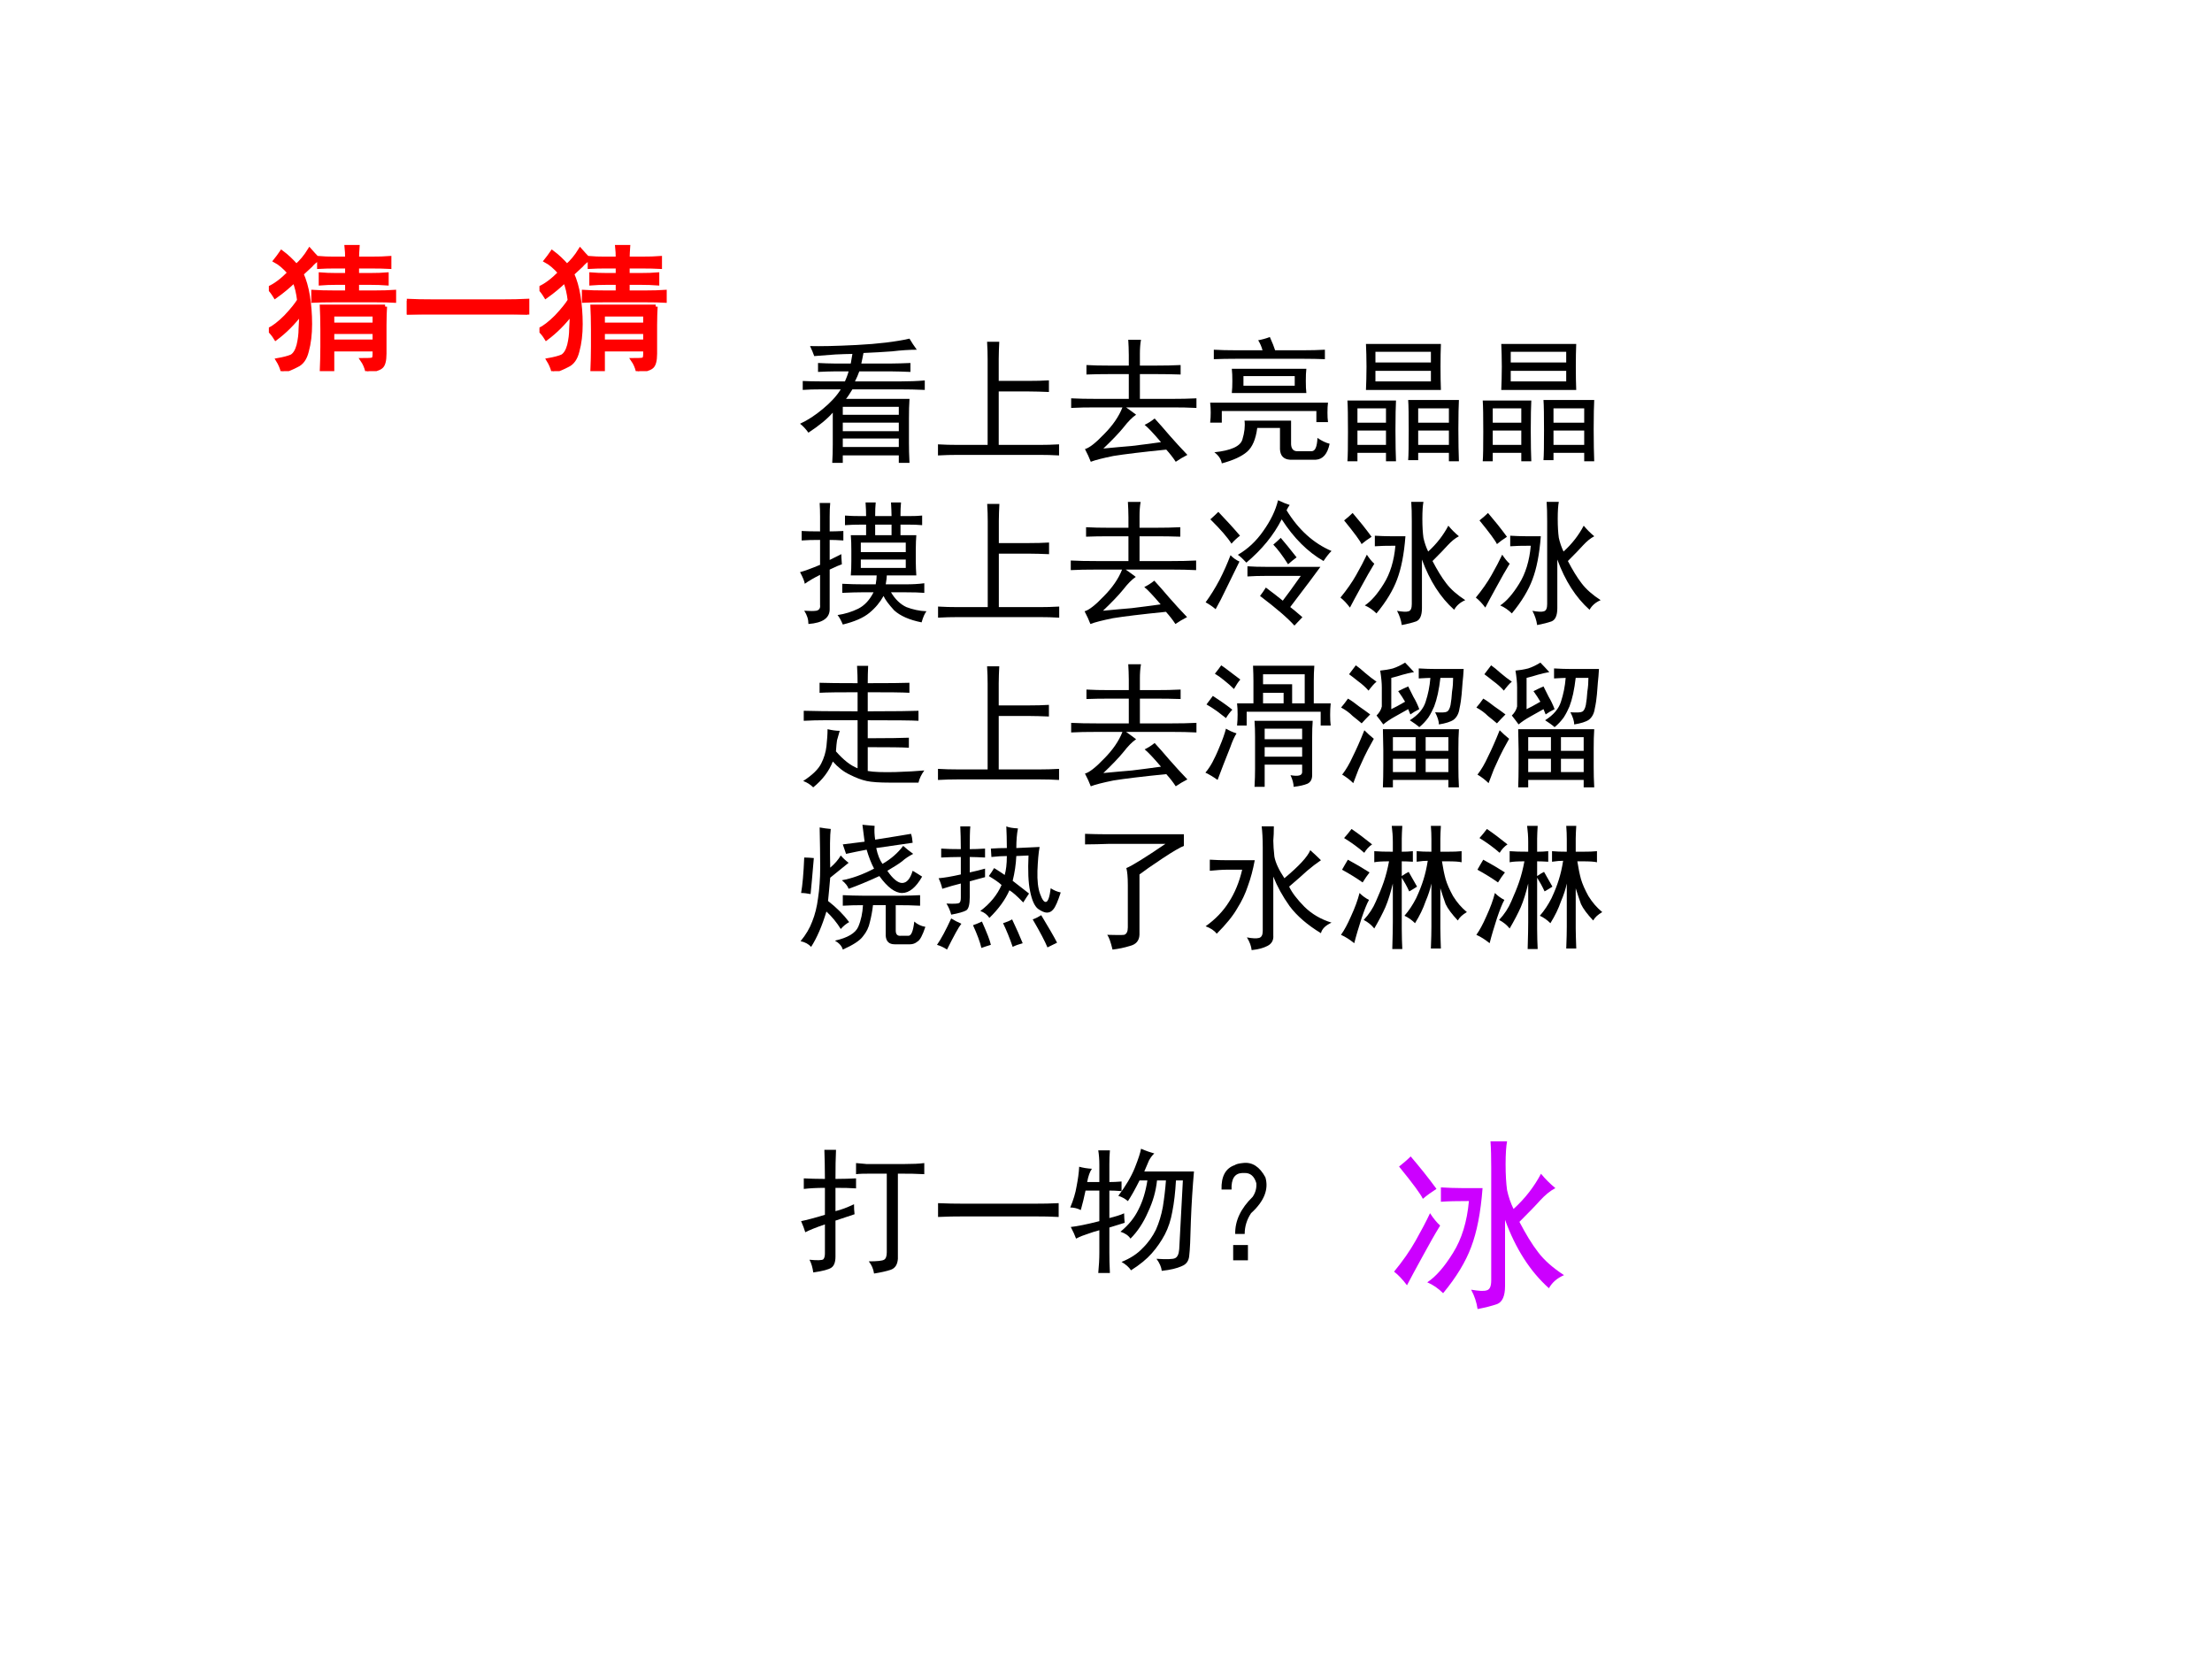 <?xml version="1.0" encoding="UTF-8" standalone="no"?>
<!DOCTYPE svg PUBLIC "-//W3C//DTD SVG 1.1//EN" "http://www.w3.org/Graphics/SVG/1.1/DTD/svg11.dtd">
<svg xmlns="http://www.w3.org/2000/svg" xmlns:xlink="http://www.w3.org/1999/xlink" version="1.1" width="720pt" height="540pt" viewBox="0 0 720 540">
<rect x="0" y="0" width="720" height="540" fill="#333333" stroke="none"/>
<g enable-background="new">
<g>
<g id="Layer-1" data-name="Artifact">
<clipPath id="cp16">
<path transform="matrix(1,0,0,-1,0,540)" d="M 0 0 L 720 0 L 720 540 L 0 540 Z " fill-rule="evenodd"/>
</clipPath>
<g clip-path="url(#cp16)">
<path transform="matrix(1,0,0,-1,0,540)" d="M 0 0 L 720 0 L 720 540 L 0 540 Z " fill="#ffffff" fill-rule="evenodd"/>
</g>
</g>
<g id="Layer-1" data-name="P">
<clipPath id="cp17">
<path transform="matrix(1,0,0,-1,0,540)" d="M 0 0 L 720 0 L 720 540 L 0 540 Z " fill-rule="evenodd"/>
</clipPath>
<g clip-path="url(#cp17)">
<symbol id="font_12_2d41">
<path d="M .863 .836 C .809 .836 .747 .832 .68 .824 C .612 .819 .542 .815 .469 .812 C .464 .784 .458 .758 .453 .734 L .672 .734 C .714 .734 .762 .736 .816 .738 L .816 .672 C .762 .674 .714 .676 .672 .676 L .438 .676 C .43 .652 .419 .628 .406 .602 L .746 .602 C .806 .602 .865 .604 .922 .609 L .922 .539 C .857 .542 .798 .543 .746 .543 L .387 .543 C .368 .512 .353 .488 .34 .473 L .809 .473 C .806 .428 .805 .38 .805 .328 L .805 .148 C .805 .107 .806 .057 .809 0 L .73 0 L .73 .055 L .316 .055 L .316 0 L .238 0 C .241 .047 .242 .092 .242 .137 L .242 .371 C .201 .324 .141 .275 .062 .223 C .042 .251 .021 .273 0 .289 C .057 .315 .113 .352 .168 .398 C .225 .445 .27 .493 .301 .543 L .152 .543 C .105 .543 .061 .542 .02 .539 L .02 .605 C .064 .603 .108 .602 .152 .602 L .332 .602 C .342 .625 .352 .65 .359 .676 L .258 .676 C .219 .676 .177 .674 .133 .672 L .133 .738 C .177 .736 .219 .734 .258 .734 L .375 .734 C .38 .763 .384 .786 .387 .805 C .353 .805 .311 .803 .262 .801 C .215 .798 .163 .794 .105 .789 C .098 .81 .087 .835 .074 .863 C .147 .861 .262 .863 .418 .871 C .577 .879 .707 .895 .809 .918 C .824 .892 .842 .865 .863 .836 M .73 .117 L .73 .18 L .316 .18 L .316 .117 L .73 .117 M .73 .234 L .73 .297 L .316 .297 L .316 .234 L .73 .234 M .73 .355 L .73 .414 L .316 .414 L .316 .355 L .73 .355 Z "/>
</symbol>
<symbol id="font_12_440">
<path d="M .453 .84 C .451 .796 .449 .754 .449 .715 L .449 .551 L .672 .551 C .724 .551 .773 .552 .82 .555 L .82 .469 C .768 .471 .716 .473 .664 .473 L .449 .473 L .449 .078 L .758 .078 C .797 .078 .842 .079 .895 .082 L .895 0 C .845 .003 .799 .004 .758 .004 L .141 .004 C .099 .004 .052 .003 0 0 L 0 .082 C .049 .079 .096 .078 .141 .078 L .367 .078 L .367 .711 C .367 .75 .366 .793 .363 .84 L .453 .84 Z "/>
</symbol>
<symbol id="font_12_9f1">
<path d="M .48 .348 C .452 .329 .421 .298 .387 .254 C .353 .212 .303 .16 .238 .098 C .314 .105 .384 .112 .449 .117 C .514 .125 .586 .134 .664 .145 C .607 .212 .566 .255 .543 .273 C .566 .284 .591 .299 .617 .32 C .648 .286 .685 .245 .727 .195 C .768 .148 .812 .1 .859 .051 C .828 .035 .799 .018 .773 0 C .753 .031 .729 .061 .703 .09 C .523 .072 .393 .056 .312 .043 C .234 .027 .178 .013 .145 0 C .134 .029 .12 .06 .102 .094 C .133 .102 .18 .138 .242 .203 C .307 .268 .353 .335 .379 .402 L .188 .402 C .115 .402 .052 .401 0 .398 L 0 .469 C .055 .466 .117 .465 .188 .465 L .426 .465 L .426 .648 L .285 .648 C .22 .648 .163 .647 .113 .645 L .113 .715 C .163 .712 .219 .711 .281 .711 L .426 .711 L .426 .789 C .426 .828 .424 .866 .422 .902 L .516 .902 C .51 .868 .508 .833 .508 .797 L .508 .711 L .625 .711 C .69 .711 .751 .712 .809 .715 L .809 .645 C .751 .647 .691 .648 .629 .648 L .508 .648 L .508 .465 L .746 .465 C .809 .465 .868 .466 .926 .469 L .926 .398 C .868 .401 .809 .402 .746 .402 L .406 .402 C .435 .382 .46 .363 .48 .348 Z "/>
</symbol>
<symbol id="font_12_4e4">
<path d="M .711 .699 C .708 .676 .707 .646 .707 .609 C .707 .573 .708 .543 .711 .52 L .16 .52 C .163 .546 .164 .576 .164 .609 C .164 .643 .163 .673 .16 .699 L .711 .699 M .883 .145 C .867 .069 .833 .03 .781 .027 L .59 .027 C .543 .03 .518 .056 .516 .105 L .516 .262 L .348 .262 C .337 .178 .312 .12 .273 .086 C .234 .052 .172 .023 .086 0 C .081 .031 .062 .059 .031 .082 C .154 .095 .223 .126 .238 .176 C .254 .228 .259 .275 .254 .316 L .598 .316 L .598 .141 C .6 .104 .618 .087 .652 .09 L .75 .09 C .776 .09 .79 .122 .793 .188 C .824 .167 .854 .152 .883 .145 M .871 .449 C .868 .428 .867 .404 .867 .375 C .867 .349 .868 .326 .871 .305 L .785 .305 L .785 .387 L .086 .387 L .086 .301 L 0 .301 C .003 .327 .004 .352 .004 .375 C .004 .398 .003 .423 0 .449 L .871 .449 M .355 .91 C .384 .915 .413 .923 .441 .934 C .46 .892 .473 .859 .48 .836 L .695 .836 C .745 .836 .796 .837 .848 .84 L .848 .77 C .796 .772 .745 .773 .695 .773 L .188 .773 C .13 .773 .077 .772 .027 .77 L .027 .84 C .077 .837 .129 .836 .184 .836 L .387 .836 C .379 .865 .368 .889 .355 .91 M .625 .574 L .625 .645 L .246 .645 L .246 .574 L .625 .574 Z "/>
</symbol>
<symbol id="font_12_1cac">
<path d="M .691 .867 C .689 .82 .688 .764 .688 .699 C .688 .634 .689 .577 .691 .527 L .137 .527 C .139 .577 .141 .634 .141 .699 C .141 .764 .139 .82 .137 .867 L .691 .867 M .824 .453 C .822 .414 .82 .342 .82 .238 C .82 .134 .822 .055 .824 0 L .75 0 L .75 .062 L .523 .062 L .523 .008 L .449 .008 C .452 .044 .453 .117 .453 .227 C .453 .339 .452 .414 .449 .453 L .824 .453 M .359 .449 C .357 .41 .355 .337 .355 .23 C .355 .124 .357 .047 .359 0 L .285 0 L .285 .062 L .074 .062 L .074 0 L 0 0 C .003 .034 .004 .107 .004 .219 C .004 .331 .003 .408 0 .449 L .359 .449 M .617 .73 L .617 .809 L .207 .809 L .207 .73 L .617 .73 M .617 .59 L .617 .668 L .207 .668 L .207 .59 L .617 .59 M .75 .121 L .75 .227 L .523 .227 L .523 .121 L .75 .121 M .75 .285 L .75 .391 L .523 .391 L .523 .285 L .75 .285 M .285 .285 L .285 .391 L .074 .391 L .074 .285 L .285 .285 M .285 .121 L .285 .227 L .074 .227 L .074 .121 L .285 .121 Z "/>
</symbol>
<use xlink:href="#font_12_2d41" transform="matrix(44.04,0,0,-44.04,260.408,150.653)"/>
<use xlink:href="#font_12_440" transform="matrix(44.04,0,0,-44.04,305.308,148.244)"/>
<use xlink:href="#font_12_9f1" transform="matrix(44.04,0,0,-44.04,348.66,150.309)"/>
<use xlink:href="#font_12_4e4" transform="matrix(44.04,0,0,-44.04,393.905,150.825)"/>
<use xlink:href="#font_12_1cac" transform="matrix(44.04,0,0,-44.04,438.584,150.137)"/>
<use xlink:href="#font_12_1cac" transform="matrix(44.04,0,0,-44.04,482.625,150.137)"/>
</g>
</g>
<g id="Layer-1" data-name="P">
<clipPath id="cp19">
<path transform="matrix(1,0,0,-1,0,540)" d="M 0 0 L 720 0 L 720 540 L 0 540 Z " fill-rule="evenodd"/>
</clipPath>
<g clip-path="url(#cp19)">
<symbol id="font_12_1aae">
<path d="M .488 .801 C .488 .829 .487 .863 .484 .902 L .559 .902 C .556 .874 .555 .84 .555 .801 L .676 .801 C .676 .829 .674 .863 .672 .902 L .746 .902 C .743 .874 .742 .84 .742 .801 L .801 .801 C .842 .801 .876 .802 .902 .805 L .902 .734 C .871 .737 .837 .738 .801 .738 L .742 .738 L .742 .66 L .859 .66 C .857 .632 .855 .595 .855 .551 L .855 .469 C .855 .43 .857 .395 .859 .363 L .641 .363 C .641 .348 .638 .326 .633 .297 L .785 .297 C .829 .297 .874 .299 .918 .305 L .918 .234 C .879 .237 .835 .238 .785 .238 L .672 .238 C .703 .186 .741 .15 .785 .129 C .832 .111 .882 .1 .934 .098 C .921 .082 .909 .055 .898 .016 C .807 .034 .74 .064 .695 .105 C .654 .15 .628 .185 .617 .211 C .591 .164 .556 .122 .512 .086 C .467 .049 .402 .021 .316 0 C .303 .031 .29 .055 .277 .07 C .332 .078 .383 .094 .43 .117 C .477 .141 .514 .181 .543 .238 L .453 .238 C .424 .238 .378 .237 .312 .234 L .312 .301 C .37 .298 .421 .297 .465 .297 L .559 .297 C .564 .326 .566 .348 .566 .363 L .375 .363 C .378 .395 .379 .431 .379 .473 L .379 .547 C .379 .589 .378 .626 .375 .66 L .488 .66 L .488 .738 L .453 .738 C .414 .738 .374 .737 .332 .734 L .332 .805 C .366 .802 .406 .801 .453 .801 L .488 .801 M .148 .797 C .148 .833 .147 .867 .145 .898 L .223 .898 C .22 .87 .219 .836 .219 .797 L .219 .688 C .245 .688 .279 .689 .32 .691 L .32 .621 C .279 .624 .245 .625 .219 .625 L .219 .477 L .305 .52 C .305 .509 .306 .484 .309 .445 C .293 .44 .263 .427 .219 .406 L .219 .117 C .221 .049 .169 .012 .062 .004 C .062 .038 .052 .07 .031 .102 C .073 .099 .103 .099 .121 .102 C .142 .107 .151 .121 .148 .145 L .148 .367 C .102 .344 .064 .322 .035 .301 C .033 .319 .021 .348 0 .387 C .031 .395 .081 .413 .148 .441 L .148 .625 C .094 .625 .048 .624 .012 .621 L .012 .691 C .046 .689 .091 .688 .148 .688 L .148 .797 M .781 .535 L .781 .605 L .449 .605 L .449 .535 L .781 .535 M .781 .418 L .781 .48 L .449 .48 L .449 .418 L .781 .418 M .676 .66 L .676 .738 L .555 .738 L .555 .66 L .676 .66 Z "/>
</symbol>
<symbol id="font_12_7ed">
<path d="M .656 0 C .607 .055 .522 .128 .402 .219 C .418 .24 .432 .26 .445 .281 C .5 .24 .542 .207 .57 .184 C .604 .228 .648 .289 .703 .367 L .441 .367 C .397 .367 .353 .366 .309 .363 L .309 .438 C .353 .435 .397 .434 .441 .434 L .848 .434 C .824 .4 .75 .301 .625 .137 C .646 .121 .676 .096 .715 .062 C .694 .039 .674 .018 .656 0 M .598 .852 C .686 .708 .797 .608 .93 .551 C .911 .533 .892 .508 .871 .477 C .754 .544 .651 .647 .562 .785 C .503 .668 .415 .561 .301 .465 C .277 .491 .257 .51 .238 .523 C .311 .565 .374 .624 .426 .699 C .48 .775 .517 .85 .535 .926 C .569 .91 .598 .898 .621 .891 C .613 .88 .605 .867 .598 .852 M .25 .473 C .219 .41 .188 .346 .156 .281 C .125 .216 .098 .163 .074 .121 C .053 .139 .029 .156 0 .172 C .036 .221 .07 .276 .102 .336 C .133 .396 .16 .457 .184 .52 C .204 .499 .227 .483 .25 .473 M .094 .84 C .156 .775 .21 .716 .254 .664 C .233 .648 .212 .629 .191 .605 C .163 .65 .111 .71 .035 .785 C .053 .801 .073 .819 .094 .84 M .555 .648 C .586 .612 .625 .564 .672 .504 C .654 .491 .633 .474 .609 .453 C .568 .518 .531 .566 .5 .598 C .518 .613 .536 .63 .555 .648 Z "/>
</symbol>
<symbol id="font_12_7e6">
<path d="M .613 .91 C .608 .884 .605 .842 .605 .785 C .605 .728 .608 .681 .613 .645 C .621 .608 .633 .574 .648 .543 C .711 .6 .76 .664 .797 .734 C .82 .706 .846 .68 .875 .656 C .846 .641 .819 .618 .793 .59 C .77 .564 .732 .525 .68 .473 C .714 .408 .747 .353 .781 .309 C .815 .264 .862 .223 .922 .184 C .885 .168 .858 .145 .84 .113 C .738 .204 .659 .328 .602 .484 L .602 .125 C .602 .07 .587 .038 .559 .027 C .53 .017 .495 .008 .453 0 C .448 .036 .436 .072 .418 .105 C .46 .098 .488 .096 .504 .102 C .52 .107 .527 .125 .527 .156 L .527 .766 C .527 .823 .526 .871 .523 .91 L .613 .91 M .48 .656 C .47 .523 .449 .417 .418 .336 C .389 .258 .339 .174 .266 .086 C .24 .112 .211 .132 .18 .145 C .227 .176 .273 .229 .32 .305 C .367 .38 .396 .474 .406 .586 C .341 .586 .29 .585 .254 .582 L .254 .66 C .29 .658 .332 .656 .379 .656 L .48 .656 M .25 .453 C .221 .406 .189 .349 .152 .281 C .116 .216 .089 .165 .07 .129 C .047 .16 .023 .185 0 .203 C .047 .26 .086 .316 .117 .371 C .148 .426 .174 .475 .195 .52 C .214 .491 .232 .469 .25 .453 M .09 .828 C .137 .773 .184 .715 .23 .652 C .202 .634 .177 .616 .156 .598 C .146 .621 .103 .68 .027 .773 C .051 .792 .072 .81 .09 .828 Z "/>
</symbol>
<use xlink:href="#font_12_1aae" transform="matrix(44.064,0,0,-44.064,260.409,203.283)"/>
<use xlink:href="#font_12_440" transform="matrix(44.064,0,0,-44.064,305.334,201.046)"/>
<use xlink:href="#font_12_9f1" transform="matrix(44.064,0,0,-44.064,348.533,203.111)"/>
<use xlink:href="#font_12_7ed" transform="matrix(44.064,0,0,-44.064,392.425,203.627)"/>
<use xlink:href="#font_12_7e6" transform="matrix(44.064,0,0,-44.064,436.313,203.455)"/>
<use xlink:href="#font_12_7e6" transform="matrix(44.064,0,0,-44.064,480.377,203.455)"/>
</g>
</g>
<g id="Layer-1" data-name="P">
<clipPath id="cp20">
<path transform="matrix(1,0,0,-1,0,540)" d="M 0 0 L 720 0 L 720 540 L 0 540 Z " fill-rule="evenodd"/>
</clipPath>
<g clip-path="url(#cp20)">
<symbol id="font_12_43a6">
<path d="M .27 .418 C .262 .389 .255 .366 .25 .348 C .247 .332 .245 .305 .242 .266 C .297 .203 .35 .161 .402 .141 L .402 .496 L .152 .496 C .111 .496 .061 .495 .004 .492 L .004 .566 C .061 .564 .194 .562 .402 .562 L .402 .703 C .267 .703 .173 .702 .121 .699 L .121 .773 C .173 .771 .267 .77 .402 .77 C .402 .806 .401 .849 .398 .898 L .48 .898 C .478 .857 .477 .814 .477 .77 C .633 .77 .736 .771 .785 .773 L .785 .699 C .736 .702 .633 .703 .477 .703 L .477 .562 C .68 .562 .805 .564 .852 .566 L .852 .492 C .805 .495 .68 .496 .477 .496 L .477 .363 C .633 .363 .734 .365 .781 .367 L .781 .293 C .734 .296 .633 .297 .477 .297 L .477 .121 C .521 .113 .589 .111 .68 .113 C .771 .116 .842 .12 .895 .125 C .874 .096 .859 .066 .852 .035 L .641 .035 C .562 .035 .505 .039 .469 .047 C .432 .055 .391 .07 .344 .094 C .299 .115 .258 .147 .219 .191 C .19 .118 .142 .055 .074 0 C .053 .021 .029 .036 0 .047 C .068 .091 .112 .134 .133 .176 C .154 .217 .167 .26 .172 .305 C .177 .352 .18 .393 .18 .43 C .214 .422 .243 .418 .27 .418 Z "/>
</symbol>
<symbol id="font_12_2507">
<path d="M .805 .895 C .802 .855 .801 .819 .801 .785 L .801 .617 L .926 .617 C .923 .589 .922 .56 .922 .531 C .922 .503 .923 .477 .926 .453 L .852 .453 L .852 .555 L .305 .555 L .305 .453 L .234 .453 C .237 .482 .238 .509 .238 .535 C .238 .564 .237 .591 .234 .617 L .355 .617 L .355 .781 C .355 .812 .354 .85 .352 .895 L .805 .895 M .793 .488 C .79 .452 .789 .411 .789 .367 L .789 .086 C .789 .055 .777 .034 .754 .023 C .73 .013 .697 .005 .652 0 C .652 .023 .645 .052 .629 .086 C .686 .076 .715 .083 .715 .109 L .715 .164 L .438 .164 L .438 0 L .363 0 C .366 .052 .367 .096 .367 .133 L .367 .371 C .367 .41 .366 .449 .363 .488 L .793 .488 M .641 .758 L .641 .617 L .734 .617 L .734 .832 L .426 .832 L .426 .758 L .641 .758 M .23 .395 C .215 .371 .199 .337 .184 .293 C .168 .251 .151 .208 .133 .164 C .117 .122 .103 .085 .09 .051 C .061 .072 .031 .09 0 .105 C .018 .126 .035 .151 .051 .18 C .066 .208 .085 .247 .105 .297 C .126 .346 .142 .391 .152 .43 C .173 .417 .199 .405 .23 .395 M .715 .352 L .715 .43 L .438 .43 L .438 .352 L .715 .352 M .715 .223 L .715 .293 L .438 .293 L .438 .223 L .715 .223 M .117 .898 C .133 .888 .154 .872 .18 .852 C .208 .831 .234 .811 .258 .793 C .242 .775 .227 .751 .211 .723 C .188 .746 .164 .767 .141 .785 C .12 .803 .096 .82 .07 .836 C .089 .859 .104 .88 .117 .898 M .125 .625 C .148 .609 .173 .591 .199 .57 C .184 .555 .168 .534 .152 .508 C .129 .526 .107 .543 .086 .559 C .065 .574 .039 .591 .008 .609 L .055 .672 L .125 .625 M .578 .617 L .578 .695 L .426 .695 L .426 .617 L .578 .617 Z "/>
</symbol>
<symbol id="font_12_24d2">
<path d="M .871 .43 C .868 .388 .867 .34 .867 .285 L .867 .152 C .867 .103 .868 .052 .871 0 L .793 0 L .793 .055 L .383 .055 L .383 0 L .309 0 C .311 .052 .312 .105 .312 .16 L .312 .277 C .312 .306 .311 .357 .309 .43 L .871 .43 M .734 .809 C .729 .767 .723 .728 .715 .691 C .707 .655 .698 .624 .688 .598 C .677 .572 .663 .544 .645 .516 C .626 .49 .604 .466 .578 .445 C .56 .461 .536 .478 .508 .496 C .57 .535 .609 .581 .625 .633 C .643 .688 .655 .746 .66 .809 C .642 .809 .613 .807 .574 .805 L .574 .879 C .621 .876 .663 .875 .699 .875 L .906 .875 C .904 .836 .901 .803 .898 .777 C .896 .751 .893 .721 .891 .688 C .888 .654 .883 .618 .875 .582 C .87 .546 .855 .518 .832 .5 C .809 .484 .772 .473 .723 .465 C .723 .488 .714 .518 .695 .555 C .742 .552 .771 .553 .781 .559 C .794 .564 .803 .581 .809 .609 C .814 .638 .818 .671 .82 .707 C .826 .743 .828 .777 .828 .809 L .734 .809 M .496 .578 C .467 .562 .435 .544 .398 .523 C .362 .503 .333 .483 .312 .465 C .297 .486 .28 .508 .262 .531 C .283 .552 .296 .574 .301 .598 L .301 .738 C .301 .772 .297 .814 .289 .863 C .32 .866 .352 .871 .383 .879 C .414 .889 .444 .904 .473 .922 C .491 .904 .513 .88 .539 .852 C .508 .846 .479 .84 .453 .832 C .427 .824 .4 .816 .371 .809 L .371 .578 C .395 .589 .428 .607 .473 .633 C .46 .656 .443 .682 .422 .711 C .448 .724 .473 .736 .496 .746 C .507 .723 .52 .697 .535 .668 C .551 .642 .565 .612 .578 .578 C .552 .565 .53 .552 .512 .539 L .496 .578 M .242 .359 C .208 .299 .185 .255 .172 .227 C .159 .198 .145 .167 .129 .133 C .116 .099 .103 .065 .09 .031 C .066 .055 .039 .076 .008 .094 C .036 .13 .062 .174 .086 .227 C .112 .279 .141 .344 .172 .422 C .193 .401 .216 .38 .242 .359 M .793 .27 L .793 .371 L .625 .371 L .625 .27 L .793 .27 M .551 .27 L .551 .371 L .383 .371 L .383 .27 L .551 .27 M .051 .656 C .077 .641 .104 .621 .133 .598 C .164 .577 .191 .557 .215 .539 C .191 .516 .171 .493 .152 .473 C .134 .488 .112 .507 .086 .527 C .062 .551 .034 .572 0 .59 C .018 .611 .035 .633 .051 .656 M .551 .113 L .551 .211 L .383 .211 L .383 .113 L .551 .113 M .793 .113 L .793 .211 L .625 .211 L .625 .113 L .793 .113 M .203 .715 C .18 .741 .154 .764 .125 .785 C .099 .806 .077 .823 .059 .836 C .079 .862 .096 .884 .109 .902 C .128 .889 .151 .87 .18 .844 C .208 .82 .236 .799 .262 .781 C .243 .766 .224 .743 .203 .715 Z "/>
</symbol>
<use xlink:href="#font_12_43a6" transform="matrix(44.04,0,0,-44.04,261.44,256.283)"/>
<use xlink:href="#font_12_440" transform="matrix(44.04,0,0,-44.04,305.308,253.874)"/>
<use xlink:href="#font_12_9f1" transform="matrix(44.04,0,0,-44.04,348.66,255.939)"/>
<use xlink:href="#font_12_2507" transform="matrix(44.04,0,0,-44.04,392.356,256.111)"/>
<use xlink:href="#font_12_24d2" transform="matrix(44.04,0,0,-44.04,436.52,256.283)"/>
<use xlink:href="#font_12_24d2" transform="matrix(44.04,0,0,-44.04,480.56,256.283)"/>
</g>
</g>
<g id="Layer-1" data-name="P">
<clipPath id="cp21">
<path transform="matrix(1,0,0,-1,0,540)" d="M 0 0 L 720 0 L 720 540 L 0 540 Z " fill-rule="evenodd"/>
</clipPath>
<g clip-path="url(#cp21)">
<symbol id="font_12_271d">
<path d="M .473 .797 C .467 .841 .462 .883 .457 .922 C .483 .919 .513 .917 .547 .914 C .544 .88 .546 .846 .551 .812 C .671 .831 .759 .845 .816 .855 C .822 .837 .826 .815 .828 .789 C .805 .786 .715 .773 .559 .75 C .569 .701 .585 .661 .605 .633 C .668 .669 .719 .714 .758 .766 C .779 .747 .803 .728 .832 .707 C .801 .691 .773 .673 .75 .652 C .727 .634 .69 .611 .641 .582 C .682 .522 .719 .492 .75 .492 C .784 .492 .81 .522 .828 .582 C .846 .572 .87 .557 .898 .539 C .852 .458 .802 .418 .75 .418 C .698 .418 .642 .46 .582 .543 C .491 .501 .415 .47 .355 .449 C .348 .47 .331 .491 .305 .512 C .378 .525 .457 .553 .543 .598 C .522 .637 .504 .684 .488 .738 C .434 .728 .383 .717 .336 .707 L .312 .777 C .359 .783 .413 .789 .473 .797 M .742 .398 C .794 .398 .841 .4 .883 .402 L .883 .324 C .831 .327 .771 .328 .703 .328 L .703 .141 C .703 .112 .716 .099 .742 .102 L .797 .102 C .818 .102 .832 .137 .84 .207 C .863 .186 .891 .173 .922 .168 C .901 .105 .882 .069 .863 .059 C .848 .046 .829 .039 .809 .039 L .695 .039 C .654 .039 .632 .06 .629 .102 L .629 .328 L .535 .328 C .53 .284 .522 .242 .512 .203 C .504 .164 .487 .129 .461 .098 C .438 .066 .388 .034 .312 0 C .305 .026 .285 .048 .254 .066 C .348 .087 .405 .121 .426 .168 C .447 .217 .458 .271 .461 .328 C .411 .328 .362 .327 .312 .324 L .312 .402 C .359 .4 .409 .398 .461 .398 L .742 .398 M .223 .891 C .217 .846 .216 .751 .219 .605 C .253 .634 .279 .664 .297 .695 C .315 .674 .335 .656 .355 .641 L .219 .531 C .214 .469 .208 .411 .203 .359 C .266 .31 .318 .258 .359 .203 C .336 .19 .315 .173 .297 .152 C .268 .199 .233 .242 .191 .281 C .158 .172 .12 .085 .078 .02 C .06 .04 .034 .055 0 .062 C .039 .109 .068 .158 .086 .207 C .107 .259 .121 .316 .129 .379 C .139 .444 .145 .521 .145 .609 C .145 .701 .143 .798 .141 .902 C .169 .897 .197 .893 .223 .891 M .098 .676 C .087 .546 .079 .457 .074 .41 C .048 .415 .025 .418 .004 .418 C .014 .473 .022 .56 .027 .68 C .051 .68 .074 .678 .098 .676 Z "/>
</symbol>
<symbol id="font_12_2723">
<path d="M .32 .285 C .393 .34 .445 .404 .477 .477 C .458 .495 .427 .517 .383 .543 C .398 .564 .411 .583 .422 .602 C .453 .583 .479 .566 .5 .551 C .51 .585 .516 .632 .516 .691 C .484 .691 .447 .689 .402 .684 L .398 .746 C .44 .749 .479 .75 .516 .75 C .516 .812 .514 .866 .512 .91 C .53 .902 .559 .897 .598 .895 C .59 .855 .586 .807 .586 .75 L .758 .758 C .75 .716 .745 .658 .742 .582 C .74 .509 .746 .452 .762 .41 C .777 .368 .792 .349 .805 .352 C .82 .354 .832 .388 .84 .453 C .863 .438 .888 .427 .914 .422 C .893 .357 .875 .315 .859 .297 C .846 .281 .831 .273 .812 .273 C .794 .273 .772 .283 .746 .301 C .72 .322 .701 .365 .688 .43 C .674 .495 .671 .583 .676 .695 L .586 .691 C .583 .629 .574 .568 .559 .508 C .613 .466 .654 .435 .68 .414 C .664 .391 .65 .368 .637 .348 C .592 .395 .559 .424 .535 .438 C .504 .367 .454 .299 .387 .234 C .371 .258 .349 .275 .32 .285 M .07 .34 C .125 .337 .156 .339 .164 .344 C .172 .349 .176 .362 .176 .383 L .176 .488 C .134 .478 .089 .465 .039 .449 C .034 .473 .025 .499 .012 .527 C .051 .53 .105 .539 .176 .555 L .176 .684 C .124 .684 .076 .682 .031 .68 L .031 .746 C .073 .743 .121 .742 .176 .742 C .176 .812 .174 .868 .172 .91 L .246 .91 C .243 .876 .242 .82 .242 .742 C .273 .742 .311 .743 .355 .746 L .355 .68 C .311 .682 .273 .684 .242 .684 L .242 .57 C .279 .578 .316 .587 .355 .598 L .355 .535 C .316 .525 .279 .514 .242 .504 L .242 .387 C .242 .332 .233 .299 .215 .289 C .197 .279 .16 .268 .105 .258 C .098 .286 .086 .314 .07 .34 M .816 .016 C .798 .06 .762 .129 .707 .223 C .728 .23 .749 .241 .77 .254 C .827 .16 .866 .092 .887 .051 L .816 .016 M .18 .191 C .161 .168 .126 .104 .074 0 C .051 .016 .026 .027 0 .035 C .031 .079 .066 .145 .105 .23 C .129 .215 .154 .202 .18 .191 M .559 .02 C .538 .082 .514 .141 .488 .195 C .514 .203 .536 .212 .555 .223 C .586 .158 .612 .099 .633 .047 C .604 .039 .579 .03 .559 .02 M .328 .012 C .318 .056 .297 .112 .266 .18 C .289 .188 .311 .197 .332 .207 C .368 .126 .391 .069 .398 .035 C .372 .027 .349 .02 .328 .012 Z "/>
</symbol>
<symbol id="font_12_4bc">
<path d="M .73 .852 L .73 .766 C .702 .755 .648 .724 .57 .672 C .492 .62 .436 .581 .402 .555 L .402 .109 C .4 .065 .376 .038 .332 .027 C .29 .014 .247 .005 .203 0 C .19 .055 .177 .091 .164 .109 C .229 .107 .271 .107 .289 .109 C .307 .115 .316 .133 .316 .164 L .316 .477 C .316 .536 .312 .578 .305 .602 C .349 .62 .445 .68 .594 .781 L .18 .781 C .117 .779 .057 .777 0 .777 L 0 .855 C .057 .853 .104 .852 .141 .852 L .73 .852 Z "/>
</symbol>
<symbol id="font_12_226a">
<path d="M .504 .914 C .504 .875 .503 .84 .5 .809 C .5 .777 .503 .738 .508 .691 C .516 .647 .54 .594 .582 .531 C .689 .62 .753 .689 .773 .738 C .802 .712 .828 .688 .852 .664 C .818 .641 .784 .615 .75 .586 C .719 .557 .674 .518 .617 .469 C .638 .424 .676 .375 .73 .32 C .785 .266 .852 .227 .93 .203 C .885 .182 .859 .156 .852 .125 C .753 .185 .676 .251 .621 .324 C .569 .397 .529 .47 .5 .543 L .5 .109 C .503 .073 .488 .047 .457 .031 C .428 .016 .389 .005 .34 0 C .337 .029 .326 .06 .305 .094 C .346 .086 .376 .085 .395 .09 C .413 .095 .422 .112 .422 .141 L .422 .758 C .422 .823 .419 .875 .414 .914 L .504 .914 M .363 .664 C .35 .594 .333 .53 .312 .473 C .294 .418 .268 .363 .234 .309 C .203 .254 .152 .191 .082 .121 C .064 .145 .036 .163 0 .176 C .073 .228 .13 .288 .172 .355 C .216 .423 .249 .503 .27 .594 L .164 .594 C .125 .594 .081 .591 .031 .586 L .031 .668 C .078 .665 .121 .664 .16 .664 L .363 .664 Z "/>
</symbol>
<symbol id="font_12_2401">
<path d="M .668 .812 C .668 .841 .667 .874 .664 .91 L .738 .91 C .736 .874 .734 .842 .734 .816 L .734 .719 L .785 .719 C .829 .719 .865 .72 .891 .723 L .891 .641 C .872 .646 .837 .648 .785 .648 L .746 .648 C .754 .596 .763 .552 .773 .516 C .784 .479 .802 .438 .828 .391 C .857 .344 .891 .305 .93 .273 C .898 .255 .876 .234 .863 .211 C .819 .258 .789 .298 .773 .332 C .76 .368 .747 .408 .734 .449 L .734 .152 C .734 .116 .736 .066 .738 .004 L .664 .004 C .667 .077 .668 .13 .668 .164 L .668 .484 C .66 .445 .646 .401 .625 .352 C .607 .299 .581 .246 .547 .191 C .523 .215 .497 .233 .469 .246 C .503 .285 .531 .328 .555 .375 C .578 .424 .596 .47 .609 .512 C .622 .553 .633 .6 .641 .652 C .62 .652 .592 .65 .559 .645 L .559 .723 C .59 .72 .626 .719 .668 .719 L .668 .812 M .504 .426 C .486 .465 .467 .499 .449 .527 L .449 .148 C .449 .094 .451 .044 .453 0 L .379 0 C .382 .096 .383 .163 .383 .199 L .383 .484 C .367 .417 .349 .358 .328 .309 C .307 .262 .28 .21 .246 .152 C .225 .178 .199 .199 .168 .215 C .207 .257 .237 .302 .258 .352 C .281 .404 .301 .452 .316 .496 C .332 .543 .345 .594 .355 .648 C .303 .648 .267 .646 .246 .641 L .246 .723 C .28 .72 .326 .719 .383 .719 L .383 .793 C .383 .832 .38 .871 .375 .91 L .453 .91 C .451 .874 .449 .842 .449 .816 L .449 .719 C .478 .719 .505 .72 .531 .723 L .531 .645 C .5 .647 .473 .648 .449 .648 L .449 .539 C .467 .552 .484 .562 .5 .57 L .562 .461 C .542 .448 .522 .436 .504 .426 M .207 .363 C .191 .335 .173 .289 .152 .227 C .132 .164 .113 .103 .098 .043 C .066 .069 .034 .09 0 .105 C .023 .137 .048 .182 .074 .242 C .103 .305 .124 .362 .137 .414 C .158 .393 .181 .376 .207 .363 M .051 .66 C .108 .629 .161 .598 .211 .566 C .193 .543 .176 .518 .16 .492 C .116 .523 .065 .555 .008 .586 C .021 .609 .035 .634 .051 .66 M .078 .887 C .128 .853 .178 .815 .23 .773 C .207 .758 .188 .737 .172 .711 C .128 .75 .078 .786 .023 .82 C .042 .841 .06 .863 .078 .887 Z "/>
</symbol>
<use xlink:href="#font_12_271d" transform="matrix(44.064,0,0,-44.064,260.581,309.085)"/>
<use xlink:href="#font_12_2723" transform="matrix(44.064,0,0,-44.064,304.989,309.085)"/>
<use xlink:href="#font_12_4bc" transform="matrix(44.064,0,0,-44.064,353.18,309.085)"/>
<use xlink:href="#font_12_226a" transform="matrix(44.064,0,0,-44.064,392.425,309.257)"/>
<use xlink:href="#font_12_2401" transform="matrix(44.064,0,0,-44.064,436.485,308.913)"/>
<use xlink:href="#font_12_2401" transform="matrix(44.064,0,0,-44.064,480.549,308.913)"/>
</g>
</g>
<g id="Layer-1" data-name="P">
<clipPath id="cp22">
<path transform="matrix(1,0,0,-1,0,540)" d="M 0 0 L 720 0 L 720 540 L 0 540 Z " fill-rule="evenodd"/>
</clipPath>
<g clip-path="url(#cp22)">
<symbol id="font_12_1889">
<path d="M .254 .391 L .254 .125 C .254 .083 .243 .056 .223 .043 C .204 .03 .16 .018 .09 .008 C .085 .044 .076 .076 .062 .102 C .122 .096 .156 .098 .164 .105 C .172 .113 .176 .128 .176 .148 L .176 .363 C .108 .34 .06 .32 .031 .305 C .023 .331 .013 .358 0 .387 C .039 .395 .098 .41 .176 .434 L .176 .633 C .116 .633 .064 .63 .02 .625 L .02 .703 C .061 .701 .113 .699 .176 .699 C .176 .78 .174 .852 .172 .914 L .258 .914 C .255 .854 .254 .783 .254 .699 C .314 .699 .365 .701 .406 .703 L .406 .629 C .365 .632 .314 .633 .254 .633 L .254 .461 C .296 .471 .341 .488 .391 .512 C .391 .486 .392 .461 .395 .438 L .254 .391 M .766 .809 C .823 .809 .871 .811 .91 .816 L .91 .734 C .861 .737 .796 .738 .715 .738 L .715 .109 C .712 .065 .694 .038 .66 .027 C .629 .017 .589 .008 .539 0 C .534 .034 .521 .064 .5 .09 C .562 .09 .6 .094 .613 .102 C .626 .109 .633 .128 .633 .156 L .633 .738 L .523 .738 C .466 .738 .427 .737 .406 .734 L .406 .816 C .461 .811 .486 .809 .48 .809 L .766 .809 Z "/>
</symbol>
<symbol id="font_12_436">
<path d="M .707 .098 C .775 .098 .836 .099 .891 .102 L .891 0 C .836 .003 .776 .004 .711 .004 L .195 .004 C .128 .004 .062 .003 0 0 L 0 .102 C .062 .099 .128 .098 .195 .098 L .707 .098 Z "/>
</symbol>
<symbol id="font_12_289f">
<path d="M .832 .684 L .781 .684 C .776 .595 .767 .518 .754 .453 C .743 .391 .725 .335 .699 .285 C .673 .236 .641 .189 .602 .145 C .565 .103 .514 .061 .449 .02 C .434 .043 .41 .064 .379 .082 C .444 .108 .496 .142 .535 .184 C .577 .225 .609 .271 .633 .32 C .656 .372 .673 .428 .684 .488 C .694 .551 .702 .616 .707 .684 L .641 .684 C .633 .605 .611 .527 .574 .449 C .54 .371 .497 .306 .445 .254 C .43 .277 .405 .294 .371 .305 C .431 .354 .475 .409 .504 .469 C .535 .529 .557 .6 .57 .684 L .512 .684 C .478 .616 .449 .565 .426 .531 C .405 .549 .382 .562 .355 .57 C .41 .643 .451 .712 .477 .777 C .503 .842 .518 .889 .523 .918 C .56 .902 .592 .891 .621 .883 C .608 .872 .595 .855 .582 .832 C .572 .809 .56 .781 .547 .75 L .914 .75 C .904 .635 .896 .513 .891 .383 C .888 .253 .884 .168 .879 .129 C .876 .09 .858 .064 .824 .051 C .79 .035 .741 .023 .676 .016 C .673 .044 .66 .074 .637 .105 C .712 .1 .758 .102 .773 .109 C .792 .117 .802 .139 .805 .176 L .832 .684 M .16 .77 C .145 .749 .133 .716 .125 .672 L .215 .672 L .215 .801 C .215 .84 .212 .875 .207 .906 L .293 .906 C .29 .875 .289 .84 .289 .801 L .289 .672 C .315 .672 .345 .673 .379 .676 L .379 .605 C .342 .608 .312 .609 .289 .609 L .289 .406 C .333 .417 .37 .428 .398 .441 C .398 .418 .4 .395 .402 .371 C .368 .361 .331 .349 .289 .336 L .289 .152 C .289 .108 .29 .057 .293 0 L .207 0 C .212 .052 .215 .103 .215 .152 L .215 .316 C .186 .309 .158 .299 .129 .289 C .103 .281 .074 .27 .043 .254 C .035 .277 .022 .306 .004 .34 C .051 .345 .121 .359 .215 .383 L .215 .609 L .113 .609 C .103 .56 .091 .512 .078 .465 C .052 .478 .026 .484 0 .484 C .023 .539 .039 .591 .047 .641 C .057 .693 .064 .741 .066 .785 C .095 .777 .126 .772 .16 .77 Z "/>
</symbol>
<symbol id="font_12_3cb">
<path d="M .163 .719 C .23 .727 .285 .691 .327 .613 C .353 .525 .318 .436 .221 .348 C .19 .301 .174 .25 .174 .195 L .104 .195 C .102 .292 .145 .383 .233 .469 C .254 .5 .263 .534 .26 .57 C .245 .622 .215 .647 .171 .645 L .155 .645 C .1 .642 .074 .602 .077 .523 L .003 .523 C 0 .62 .033 .68 .1 .703 C .111 .711 .132 .716 .163 .719 M .089 .113 L .198 .113 L .198 0 L .089 0 L .089 .113 Z "/>
</symbol>
<use xlink:href="#font_12_1889" transform="matrix(44.064,0,0,-44.064,260.753,414.533)"/>
<use xlink:href="#font_12_436" transform="matrix(44.064,0,0,-44.064,305.334,396.116)"/>
<use xlink:href="#font_12_289f" transform="matrix(44.064,0,0,-44.064,348.361,414.361)"/>
<use xlink:href="#font_12_3cb" transform="matrix(44.064,0,0,-44.064,397.474,410.23)"/>
</g>
</g>
<g id="Layer-1" data-name="P">
<clipPath id="cp23">
<path transform="matrix(1,0,0,-1,0,540)" d="M 0 0 L 720 0 L 720 540 L 0 540 Z " fill-rule="evenodd"/>
</clipPath>
<g clip-path="url(#cp23)">
<symbol id="font_12_2952">
<path d="M .859 .477 C .857 .44 .855 .395 .855 .34 L .855 .129 C .855 .077 .846 .044 .828 .031 C .812 .018 .779 .008 .727 0 C .719 .031 .707 .059 .691 .082 C .73 .082 .755 .083 .766 .086 C .776 .089 .781 .102 .781 .125 L .781 .16 L .469 .16 L .469 .008 L .391 .008 C .393 .06 .395 .117 .395 .18 L .395 .309 C .395 .379 .393 .435 .391 .477 L .859 .477 M .363 .828 C .342 .815 .324 .799 .309 .781 C .293 .766 .271 .745 .242 .719 C .263 .672 .279 .617 .289 .555 C .299 .492 .305 .423 .305 .348 C .305 .272 .297 .206 .281 .148 C .268 .094 .243 .059 .207 .043 C .173 .025 .138 .01 .102 0 C .094 .029 .082 .056 .066 .082 C .111 .09 .145 .099 .168 .109 C .191 .122 .208 .15 .219 .191 C .229 .233 .234 .273 .234 .312 C .237 .352 .238 .391 .238 .43 C .181 .354 .118 .292 .051 .242 C .035 .268 .018 .289 0 .305 C .036 .323 .078 .355 .125 .402 C .172 .452 .204 .492 .223 .523 C .217 .576 .206 .624 .188 .668 C .148 .629 .102 .59 .047 .551 C .031 .577 .016 .598 0 .613 C .047 .634 .098 .672 .152 .727 C .116 .768 .081 .798 .047 .816 C .062 .835 .078 .855 .094 .879 C .133 .85 .169 .816 .203 .777 C .24 .809 .272 .848 .301 .895 C .319 .874 .34 .852 .363 .828 M .578 .832 C .578 .863 .577 .892 .574 .918 L .656 .918 C .654 .889 .652 .861 .652 .832 L .762 .832 C .811 .832 .854 .833 .891 .836 L .891 .77 C .854 .772 .811 .773 .762 .773 L .652 .773 L .652 .711 L .762 .711 C .798 .711 .835 .712 .871 .715 L .871 .648 C .832 .651 .794 .652 .758 .652 L .652 .652 L .652 .582 L .797 .582 C .839 .582 .882 .583 .926 .586 L .926 .52 C .892 .522 .848 .523 .793 .523 L .473 .523 C .418 .523 .37 .522 .328 .52 L .328 .586 C .375 .583 .422 .582 .469 .582 L .578 .582 L .578 .652 L .488 .652 C .454 .652 .419 .651 .383 .648 L .383 .715 C .419 .712 .453 .711 .484 .711 L .578 .711 L .578 .773 L .477 .773 C .443 .773 .408 .772 .371 .77 L .371 .836 C .405 .833 .439 .832 .473 .832 L .578 .832 M .781 .344 L .781 .418 L .469 .418 L .469 .344 L .781 .344 M .781 .219 L .781 .289 L .469 .289 L .469 .219 L .781 .219 Z "/>
</symbol>
<use xlink:href="#font_12_2952" transform="matrix(44.04,0,0,-44.04,87.516,120.801)" fill="#ff0000"/>
<use xlink:href="#font_12_436" transform="matrix(44.04,0,0,-44.04,132.416,102.393)" fill="#ff0000"/>
<use xlink:href="#font_12_2952" transform="matrix(44.04,0,0,-44.04,175.596,120.801)" fill="#ff0000"/>
<use xlink:href="#font_12_2952" stroke-width=".029" stroke-linecap="butt" stroke-miterlimit="10" stroke-linejoin="miter" transform="matrix(44.04,0,0,-44.04,87.516,120.801)" fill="none" stroke="#ff0000"/>
<use xlink:href="#font_12_436" stroke-width=".029" stroke-linecap="butt" stroke-miterlimit="10" stroke-linejoin="miter" transform="matrix(44.04,0,0,-44.04,132.416,102.393)" fill="none" stroke="#ff0000"/>
<use xlink:href="#font_12_2952" stroke-width=".029" stroke-linecap="butt" stroke-miterlimit="10" stroke-linejoin="miter" transform="matrix(44.04,0,0,-44.04,175.596,120.801)" fill="none" stroke="#ff0000"/>
</g>
</g>
<g id="Layer-1" data-name="P">
<clipPath id="cp24">
<path transform="matrix(1,0,0,-1,0,540)" d="M 0 0 L 720 0 L 720 540 L 0 540 Z " fill-rule="evenodd"/>
</clipPath>
<g clip-path="url(#cp24)">
<use xlink:href="#font_12_7e6" transform="matrix(60,0,0,-60,453.769,426.094)" fill="#cc00ff"/>
</g>
</g>
</g>
</g>
</svg>
